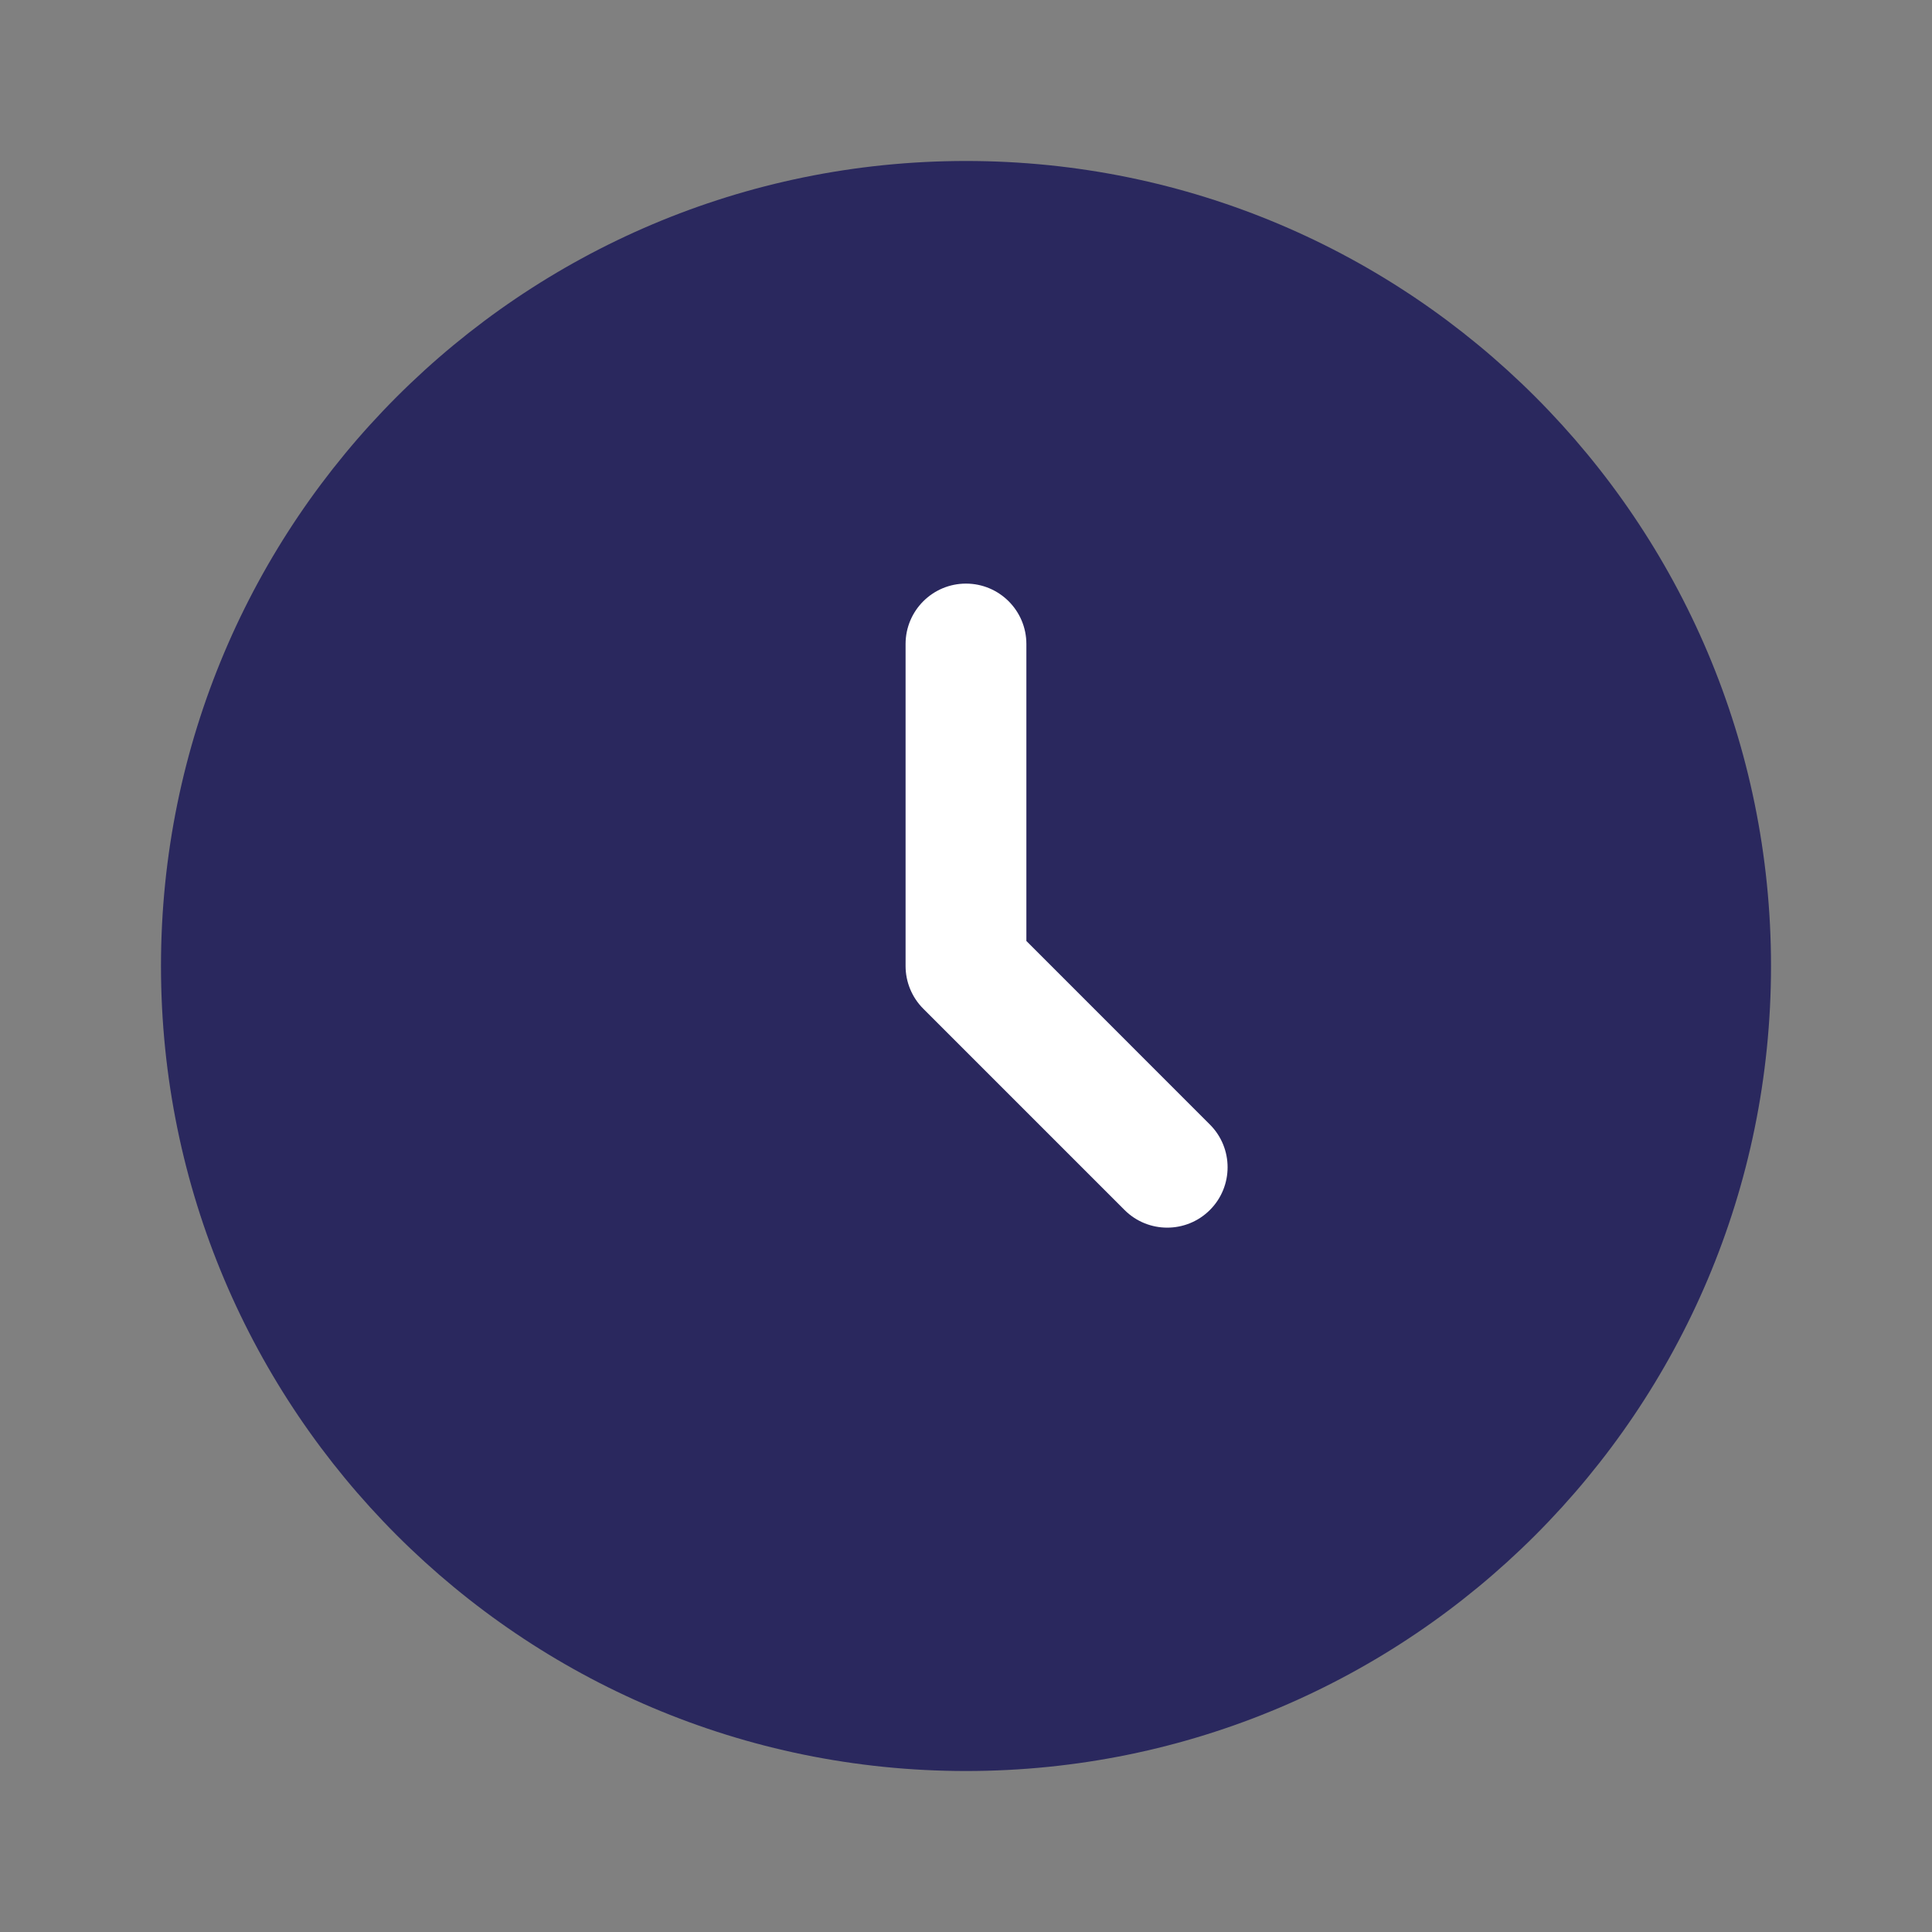 <svg fill="none" height="40" viewBox="0 0 40 40" width="40" xmlns="http://www.w3.org/2000/svg"><rect x="0" y="0" width="40" height="40" fill="#808080" stroke="none"/><path d="m36.667 20c0 9.205-7.462 16.667-16.667 16.667-9.205 0-16.667-7.462-16.667-16.667s7.462-16.667 16.667-16.667c9.205 0 16.667 7.462 16.667 16.667z" fill="#2a285e"/><path clip-rule="evenodd" d="m20 12.083c.69 0 1.25.56 1.25 1.25v6.149l3.8 3.801c.488.488.488 1.28 0 1.768-.488.488-1.28.488-1.768 0l-4.167-4.167c-.234-.234-.366-.552-.366-.884v-6.667c0-.69.56-1.25 1.25-1.25z" fill="#fff" fill-rule="evenodd"/></svg>